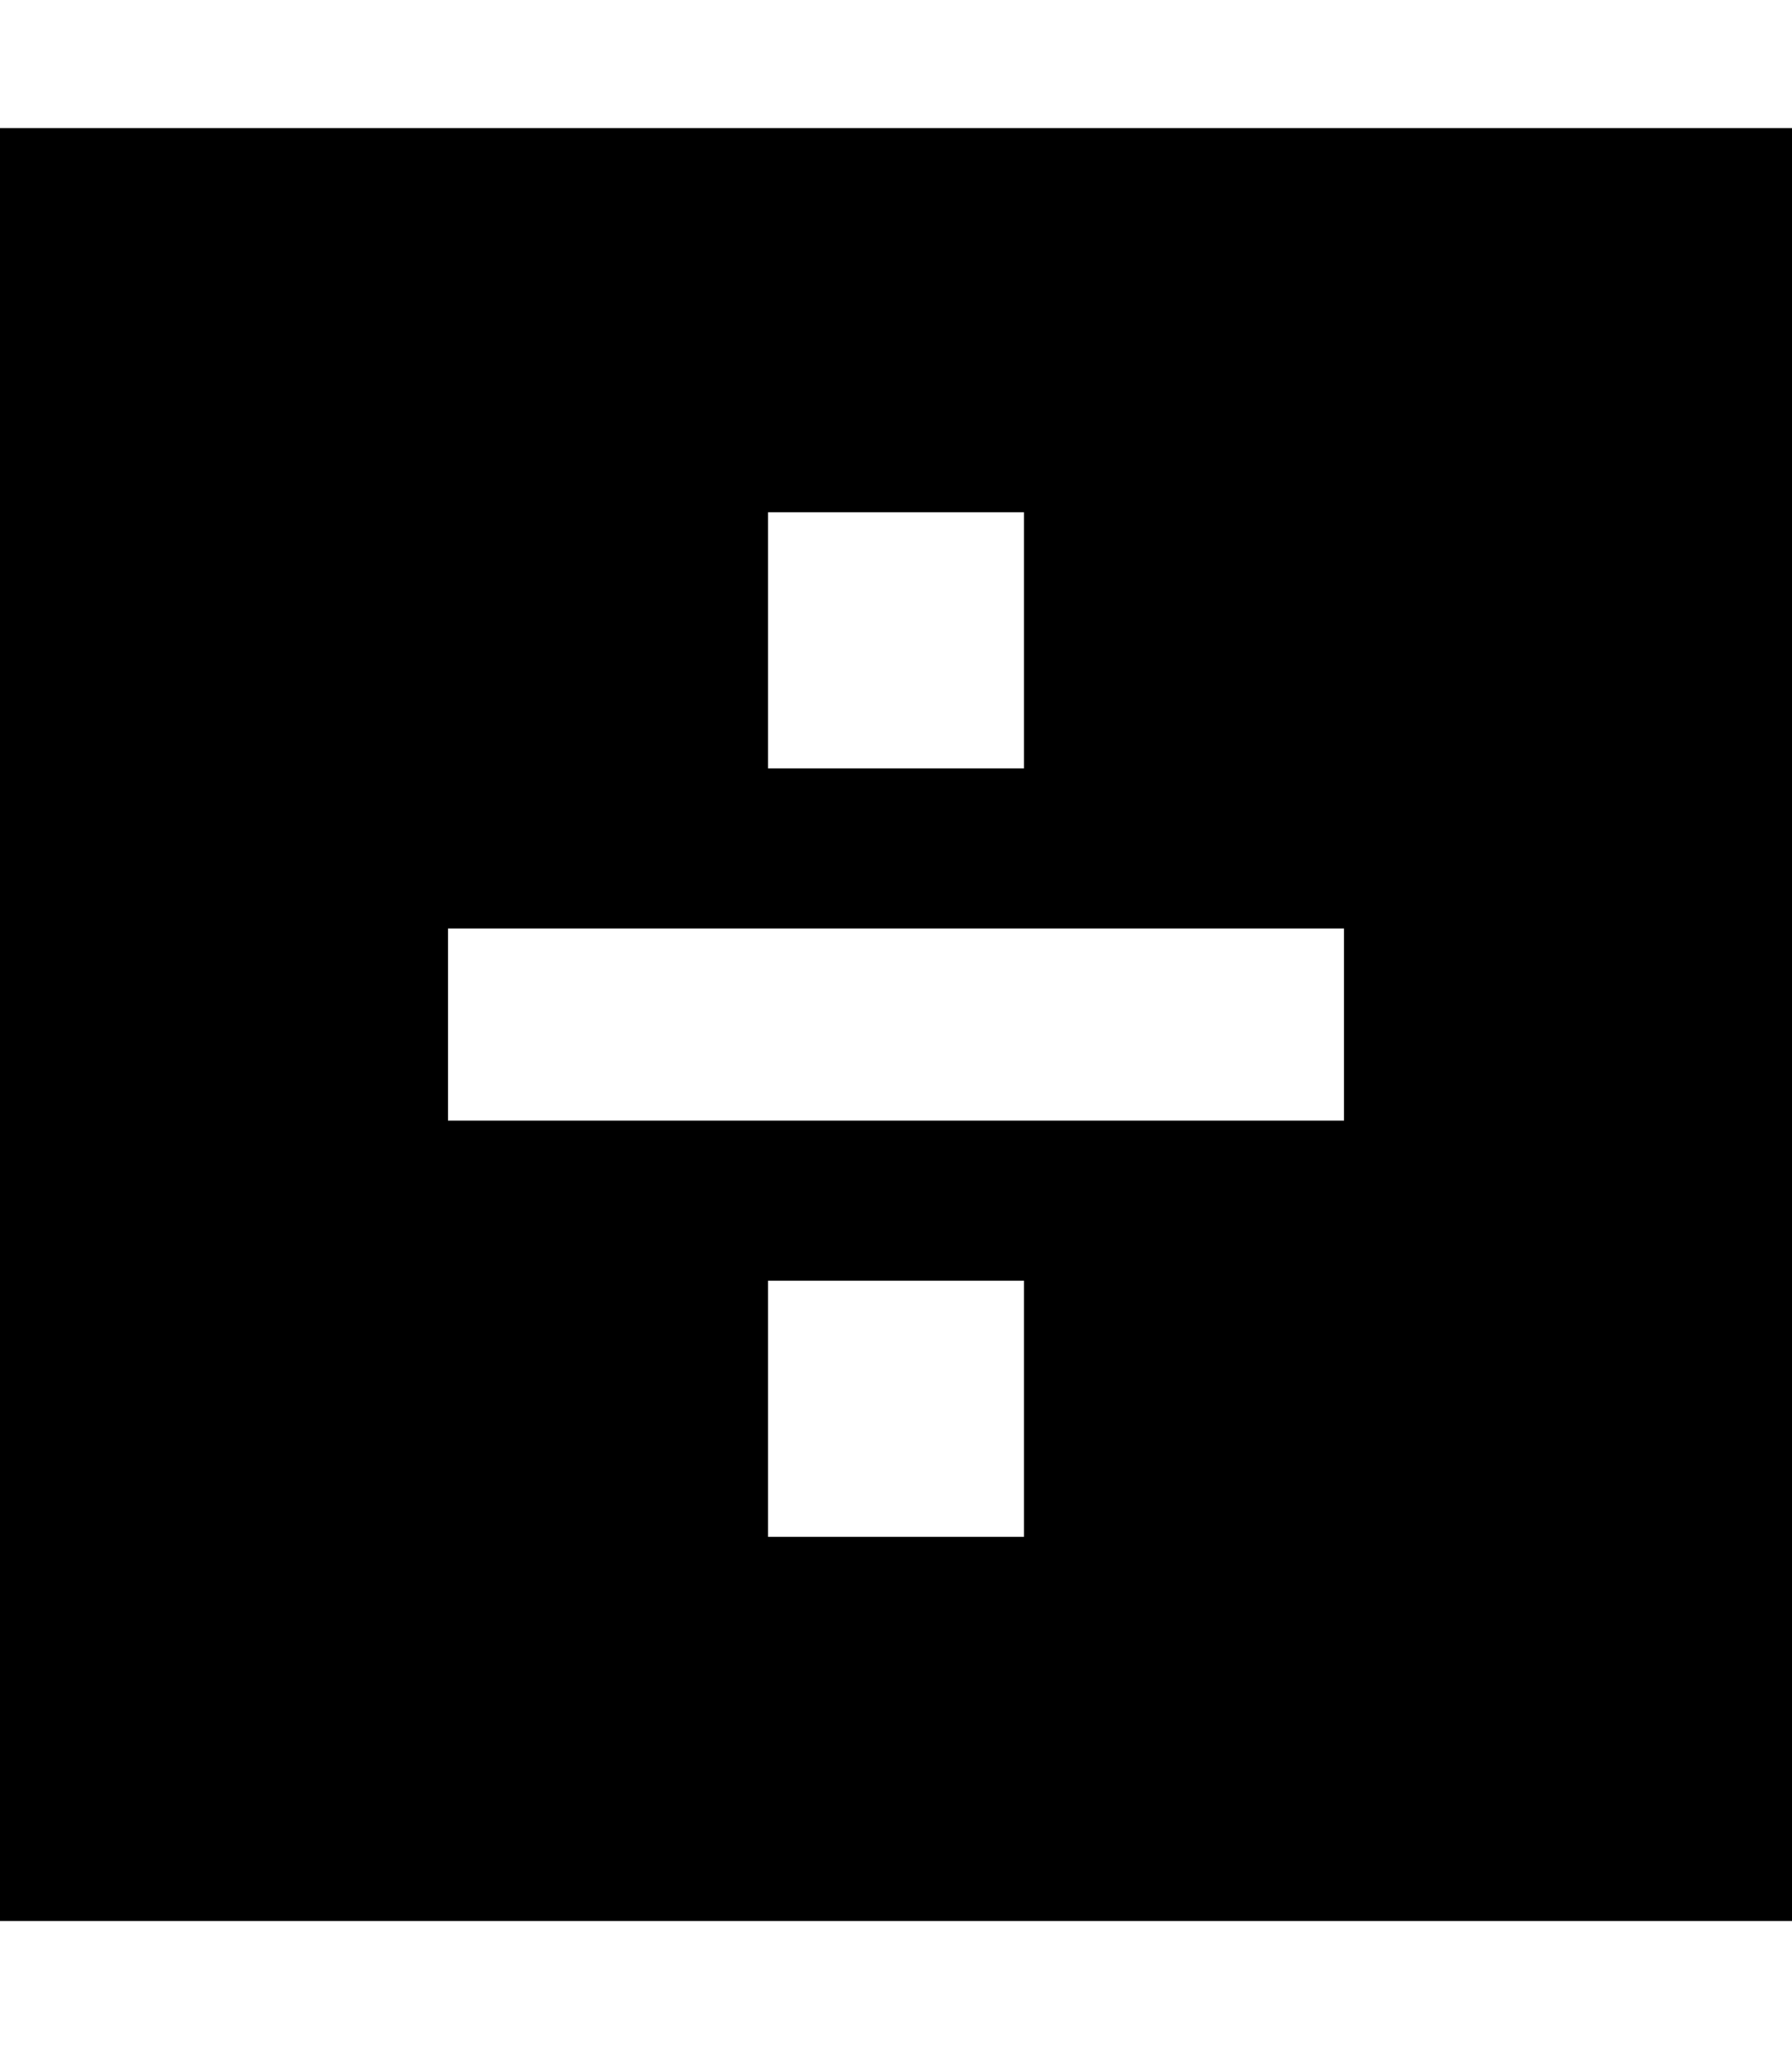 <svg xmlns="http://www.w3.org/2000/svg" viewBox="0 0 448 512"><!--! Font Awesome Pro 7.0.0 by @fontawesome - https://fontawesome.com License - https://fontawesome.com/license (Commercial License) Copyright 2025 Fonticons, Inc. --><path fill="currentColor" d="M448 32l-448 0 0 448 448 0 0-448zM256 128l0 64-64 0 0-64 64 0zM136 232l200 0 0 48-224 0 0-48 24 0zm56 88l64 0 0 64-64 0 0-64z"/></svg>
